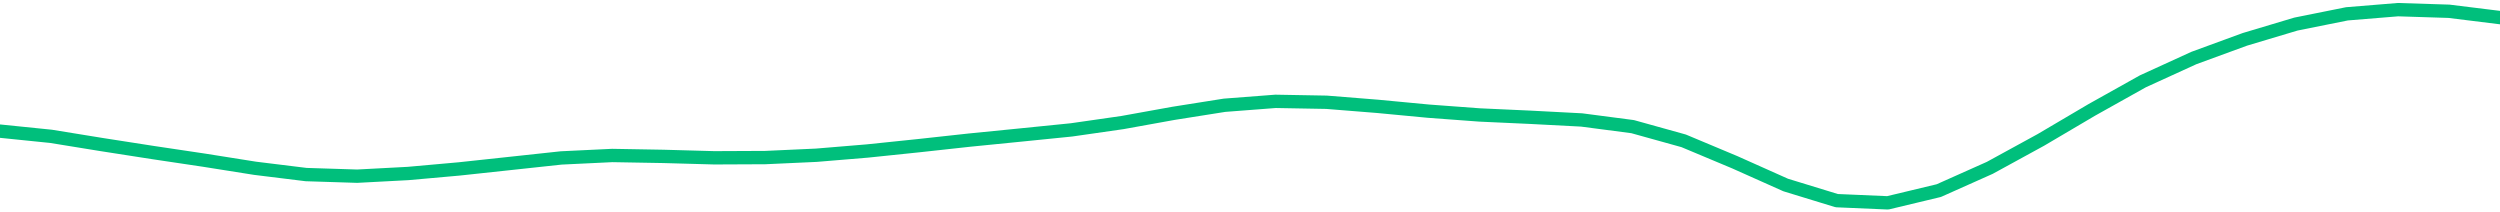 <svg height="17" viewBox="0 0 150 12.75" width="200" xmlns="http://www.w3.org/2000/svg"><defs><style>*{stroke-linecap:butt;stroke-linejoin:round}</style></defs><g id="figure_1"><path d="M0 12.75h150V0H0z" style="fill:none" id="patch_1"/><g id="axes_1"><path clip-path="url(#p6fd4c0378f)" d="m0 7.868 3.061.312 3.061.497 3.062.477 3.06.457 3.062.486 3.061.377 3.062.097 3.06-.162 3.062-.274 3.061-.329 3.061-.33 3.062-.147 3.06.054 3.062.085 3.061-.014 3.062-.14 3.06-.254 3.062-.318 3.061-.335 3.061-.305 3.062-.309 3.06-.44 3.062-.553 3.061-.485 3.062-.235 3.06.055 3.062.245 3.061.29 3.062.227 3.06.14 3.062.16 3.061.401 3.061.852 3.062 1.283 3.06 1.367 3.062.938 3.061.132 3.062-.734 3.06-1.366 3.062-1.675 3.061-1.804 3.061-1.712 3.062-1.399 3.06-1.12 3.062-.916 3.061-.615 3.062-.25 3.06.097 3.062.379" style="fill:none;stroke:#00bf7c;stroke-linecap:square;stroke-width:.8" id="line2d_1"/></g></g><defs><clipPath id="p6fd4c0378f"><path d="M0 0h150v12.75H0z"/></clipPath></defs></svg>